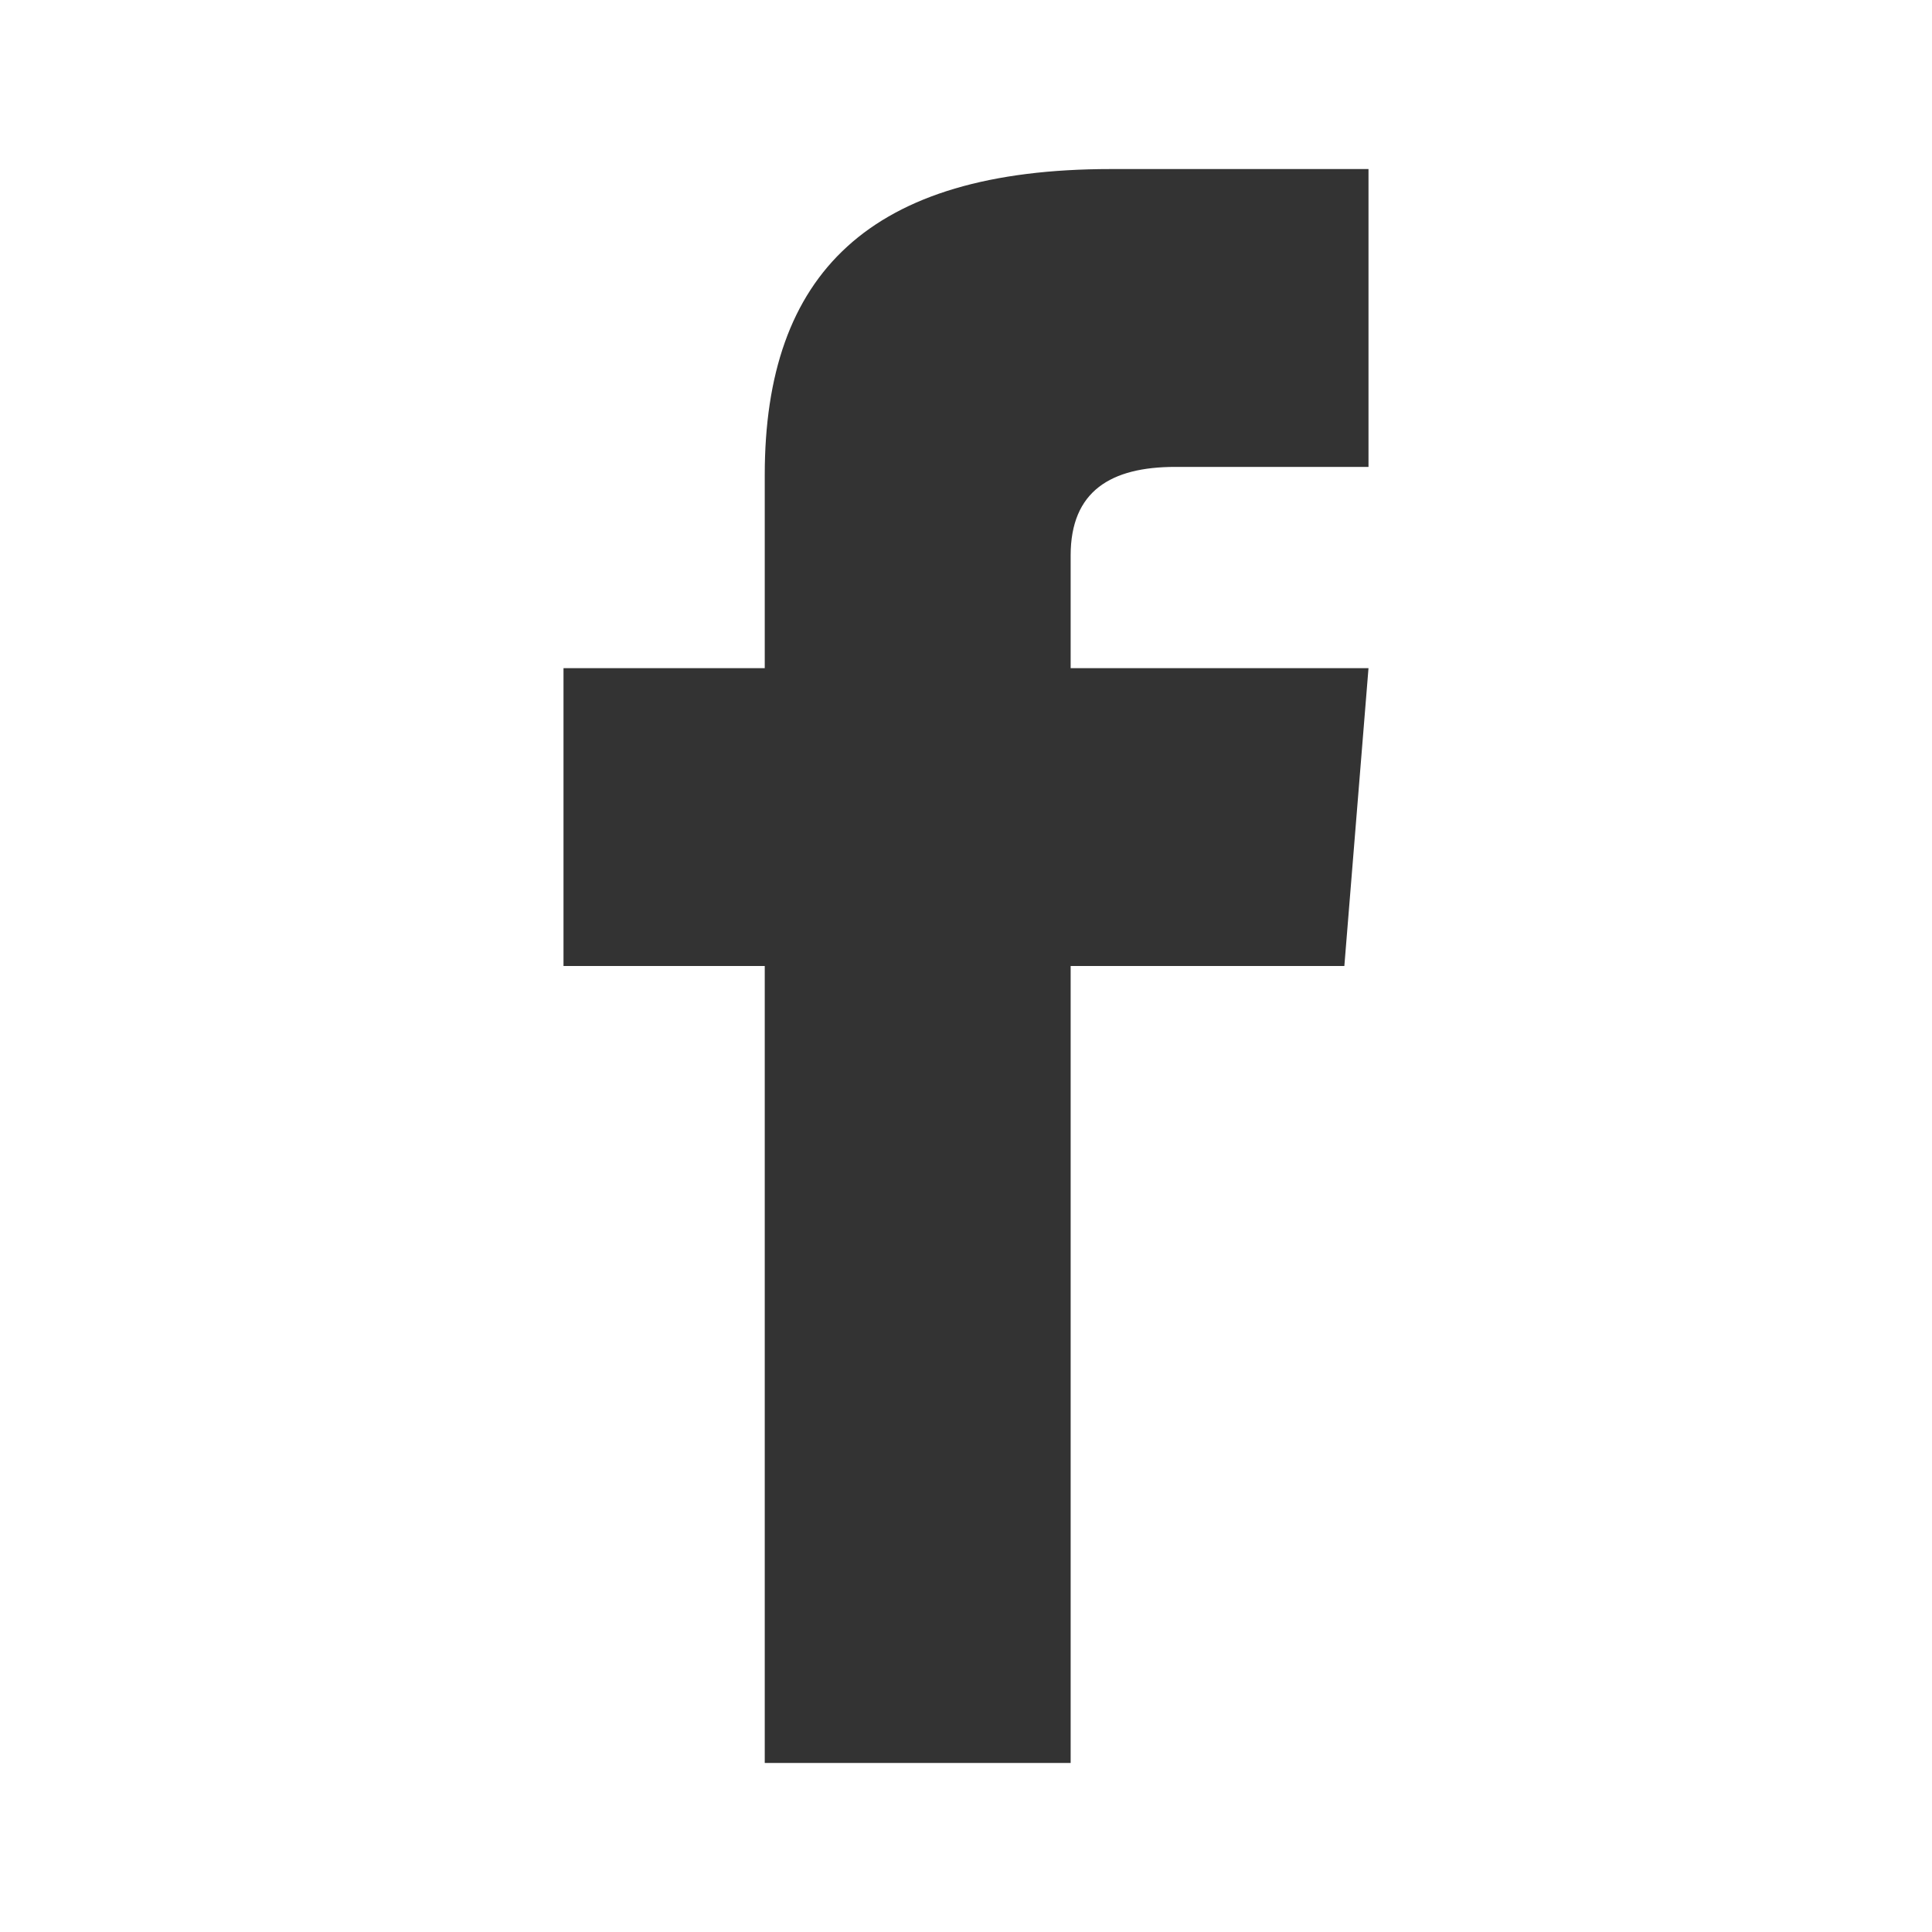 <?xml version="1.0" encoding="utf-8"?>
<!-- Generator: Adobe Illustrator 27.5.0, SVG Export Plug-In . SVG Version: 6.00 Build 0)  -->
<svg version="1.1" id="レイヤー_1" xmlns="http://www.w3.org/2000/svg" xmlns:xlink="http://www.w3.org/1999/xlink" x="0px"
	 y="0px" viewBox="0 0 24 24" style="enable-background:new 0 0 24 24;" xml:space="preserve">
<style type="text/css">
	.st0{fill:none;}
	.st1{fill:#333333;}
</style>
<path class="st0" d="M19,0H5C2.2,0,0,2.2,0,5v14c0,2.8,2.2,5,5,5h14c2.8,0,5-2.2,5-5V5C24,2.2,21.8,0,19,0z"/>
<path class="st1" d="M17,5.8h-2.4c-0.8,0-1.3,0.3-1.3,1.1v1.4H17L16.7,12h-3.4v9.9H9.5V12H7V8.3h2.5V5.9c0-2.5,1.3-3.8,4.3-3.8H17
	V5.8z"/>
</svg>

